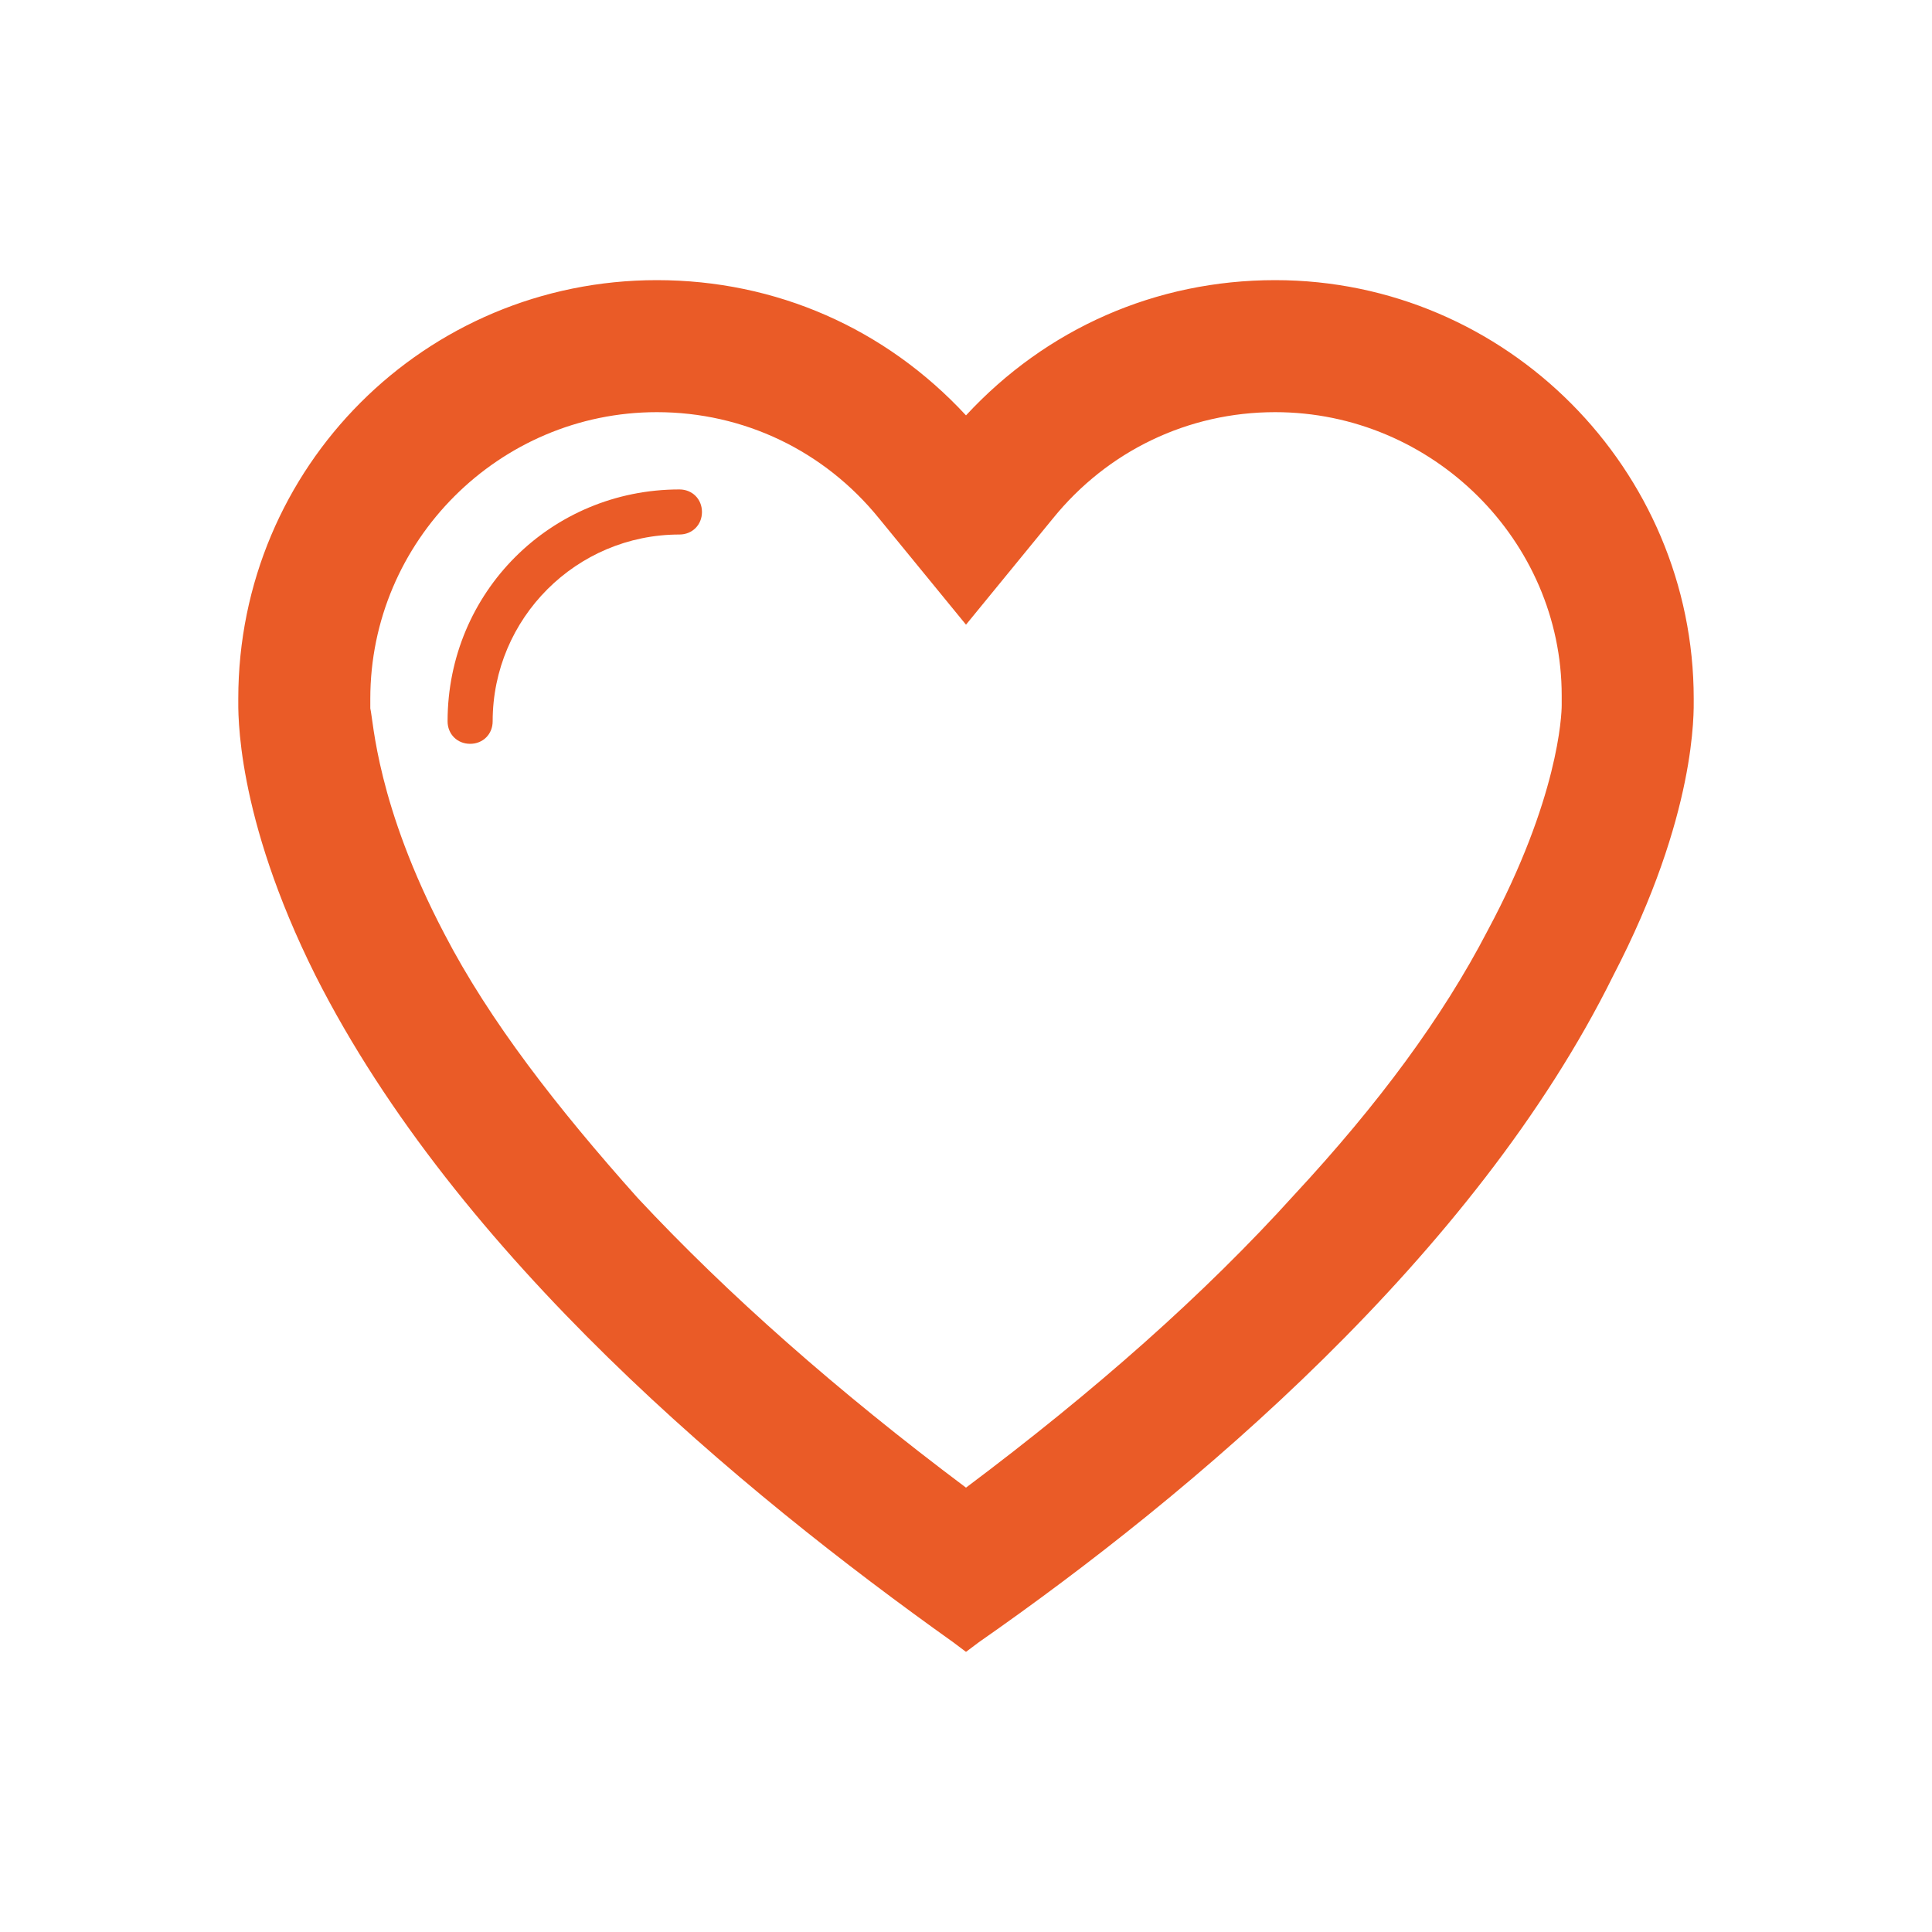 <?xml version="1.0" encoding="utf-8"?>
<!-- Generator: Adobe Illustrator 23.0.4, SVG Export Plug-In . SVG Version: 6.00 Build 0)  -->
<svg version="1.1" id="Ebene_4" xmlns="http://www.w3.org/2000/svg" xmlns:xlink="http://www.w3.org/1999/xlink" x="0px" y="0px"
	 viewBox="0 0 60 60" style="enable-background:new 0 0 60 60;" xml:space="preserve">
<style type="text/css">
	.st0{fill:#EA5B27;}
</style>
<g>
	<path class="st0" d="M52.6,21.7c0-7.1-5.8-13-13-13c-3.7,0-7.1,1.5-9.6,4.2c-2.5-2.7-5.9-4.2-9.6-4.2c-7.2,0-13,5.8-13,13
		c0,0.4-0.1,3.6,2.4,8.6C14.2,39,23,46.3,29.6,51l0.4,0.3l0.4-0.3c6.6-4.6,15.4-12,19.7-20.7C52.7,25.3,52.6,22.1,52.6,21.7z
		 M30,46.2c-4-3-7.4-6-10.2-9c-2.5-2.8-4.6-5.5-6-8.2c-2.1-4-2.2-6.6-2.3-7l0-0.3c0-4.9,4-8.9,8.9-8.9c2.7,0,5.2,1.2,6.9,3.3
		l2.7,3.3l2.7-3.3c1.7-2.1,4.2-3.3,6.9-3.3c4.9,0,8.9,4,8.9,8.8l0,0.1l0,0.2c0,0.3-0.1,2.9-2.3,7c-1.4,2.7-3.4,5.4-6,8.2
		C37.4,40.2,34,43.2,30,46.2z"/>
	<path class="st0" d="M21.1,15.2c-4,0-7.2,3.2-7.2,7.2c0,0.4,0.3,0.7,0.7,0.7s0.7-0.3,0.7-0.7c0-3.2,2.6-5.8,5.8-5.8
		c0.4,0,0.7-0.3,0.7-0.7S21.5,15.2,21.1,15.2z"/>
</g>
</svg>
